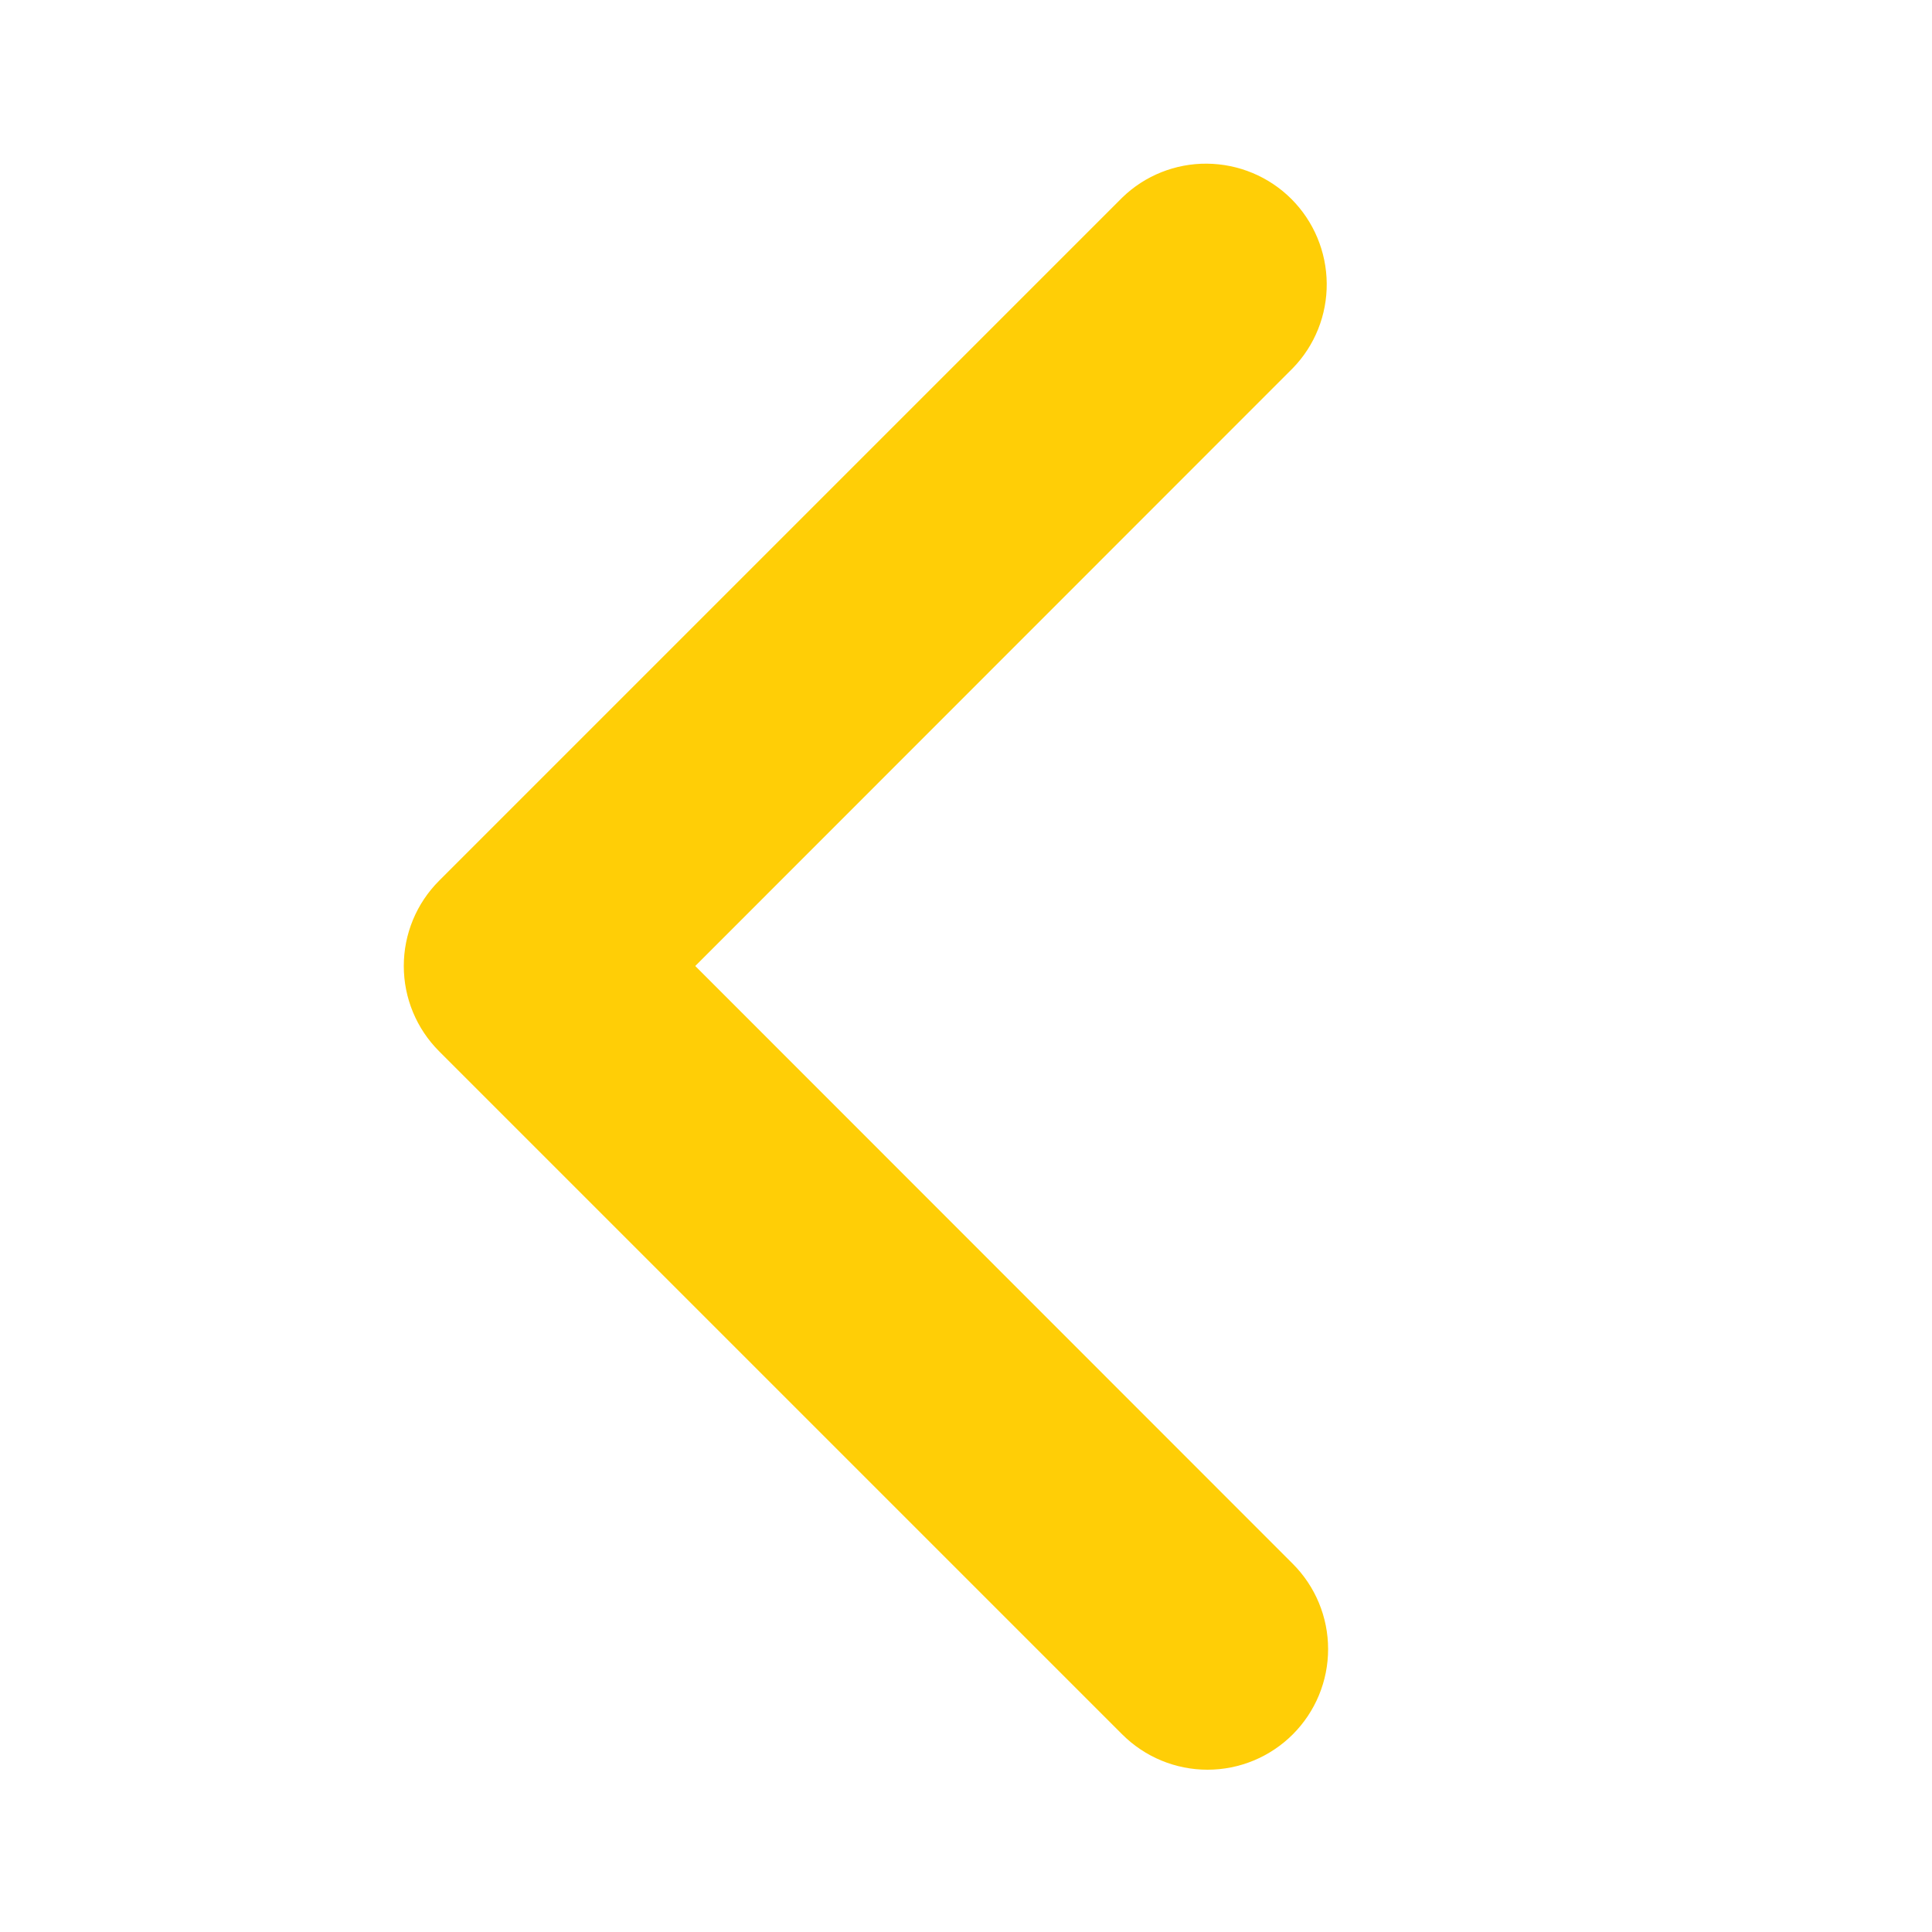 <svg width="7" height="7" viewBox="0 0 7 7" fill="none" xmlns="http://www.w3.org/2000/svg">
<g clip-path="url(#clip0_1_147)">
<path d="M4.684 6.284C4.766 6.202 4.812 6.091 4.812 5.975C4.812 5.859 4.766 5.748 4.684 5.666L2.519 3.5L4.684 1.334C4.764 1.252 4.808 1.141 4.807 1.027C4.806 0.912 4.76 0.802 4.679 0.721C4.598 0.64 4.488 0.594 4.373 0.593C4.259 0.592 4.148 0.636 4.066 0.716L1.591 3.191C1.509 3.273 1.463 3.384 1.463 3.5C1.463 3.616 1.509 3.727 1.591 3.809L4.066 6.284C4.148 6.366 4.259 6.412 4.375 6.412C4.491 6.412 4.602 6.366 4.684 6.284Z" fill="#FFCE06"/>
</g>
<defs>
<clipPath id="clip0_1_147">
<rect width="7" height="7" fill="white" transform="translate(0 7) rotate(-90)"/>
</clipPath>
</defs>
</svg>
